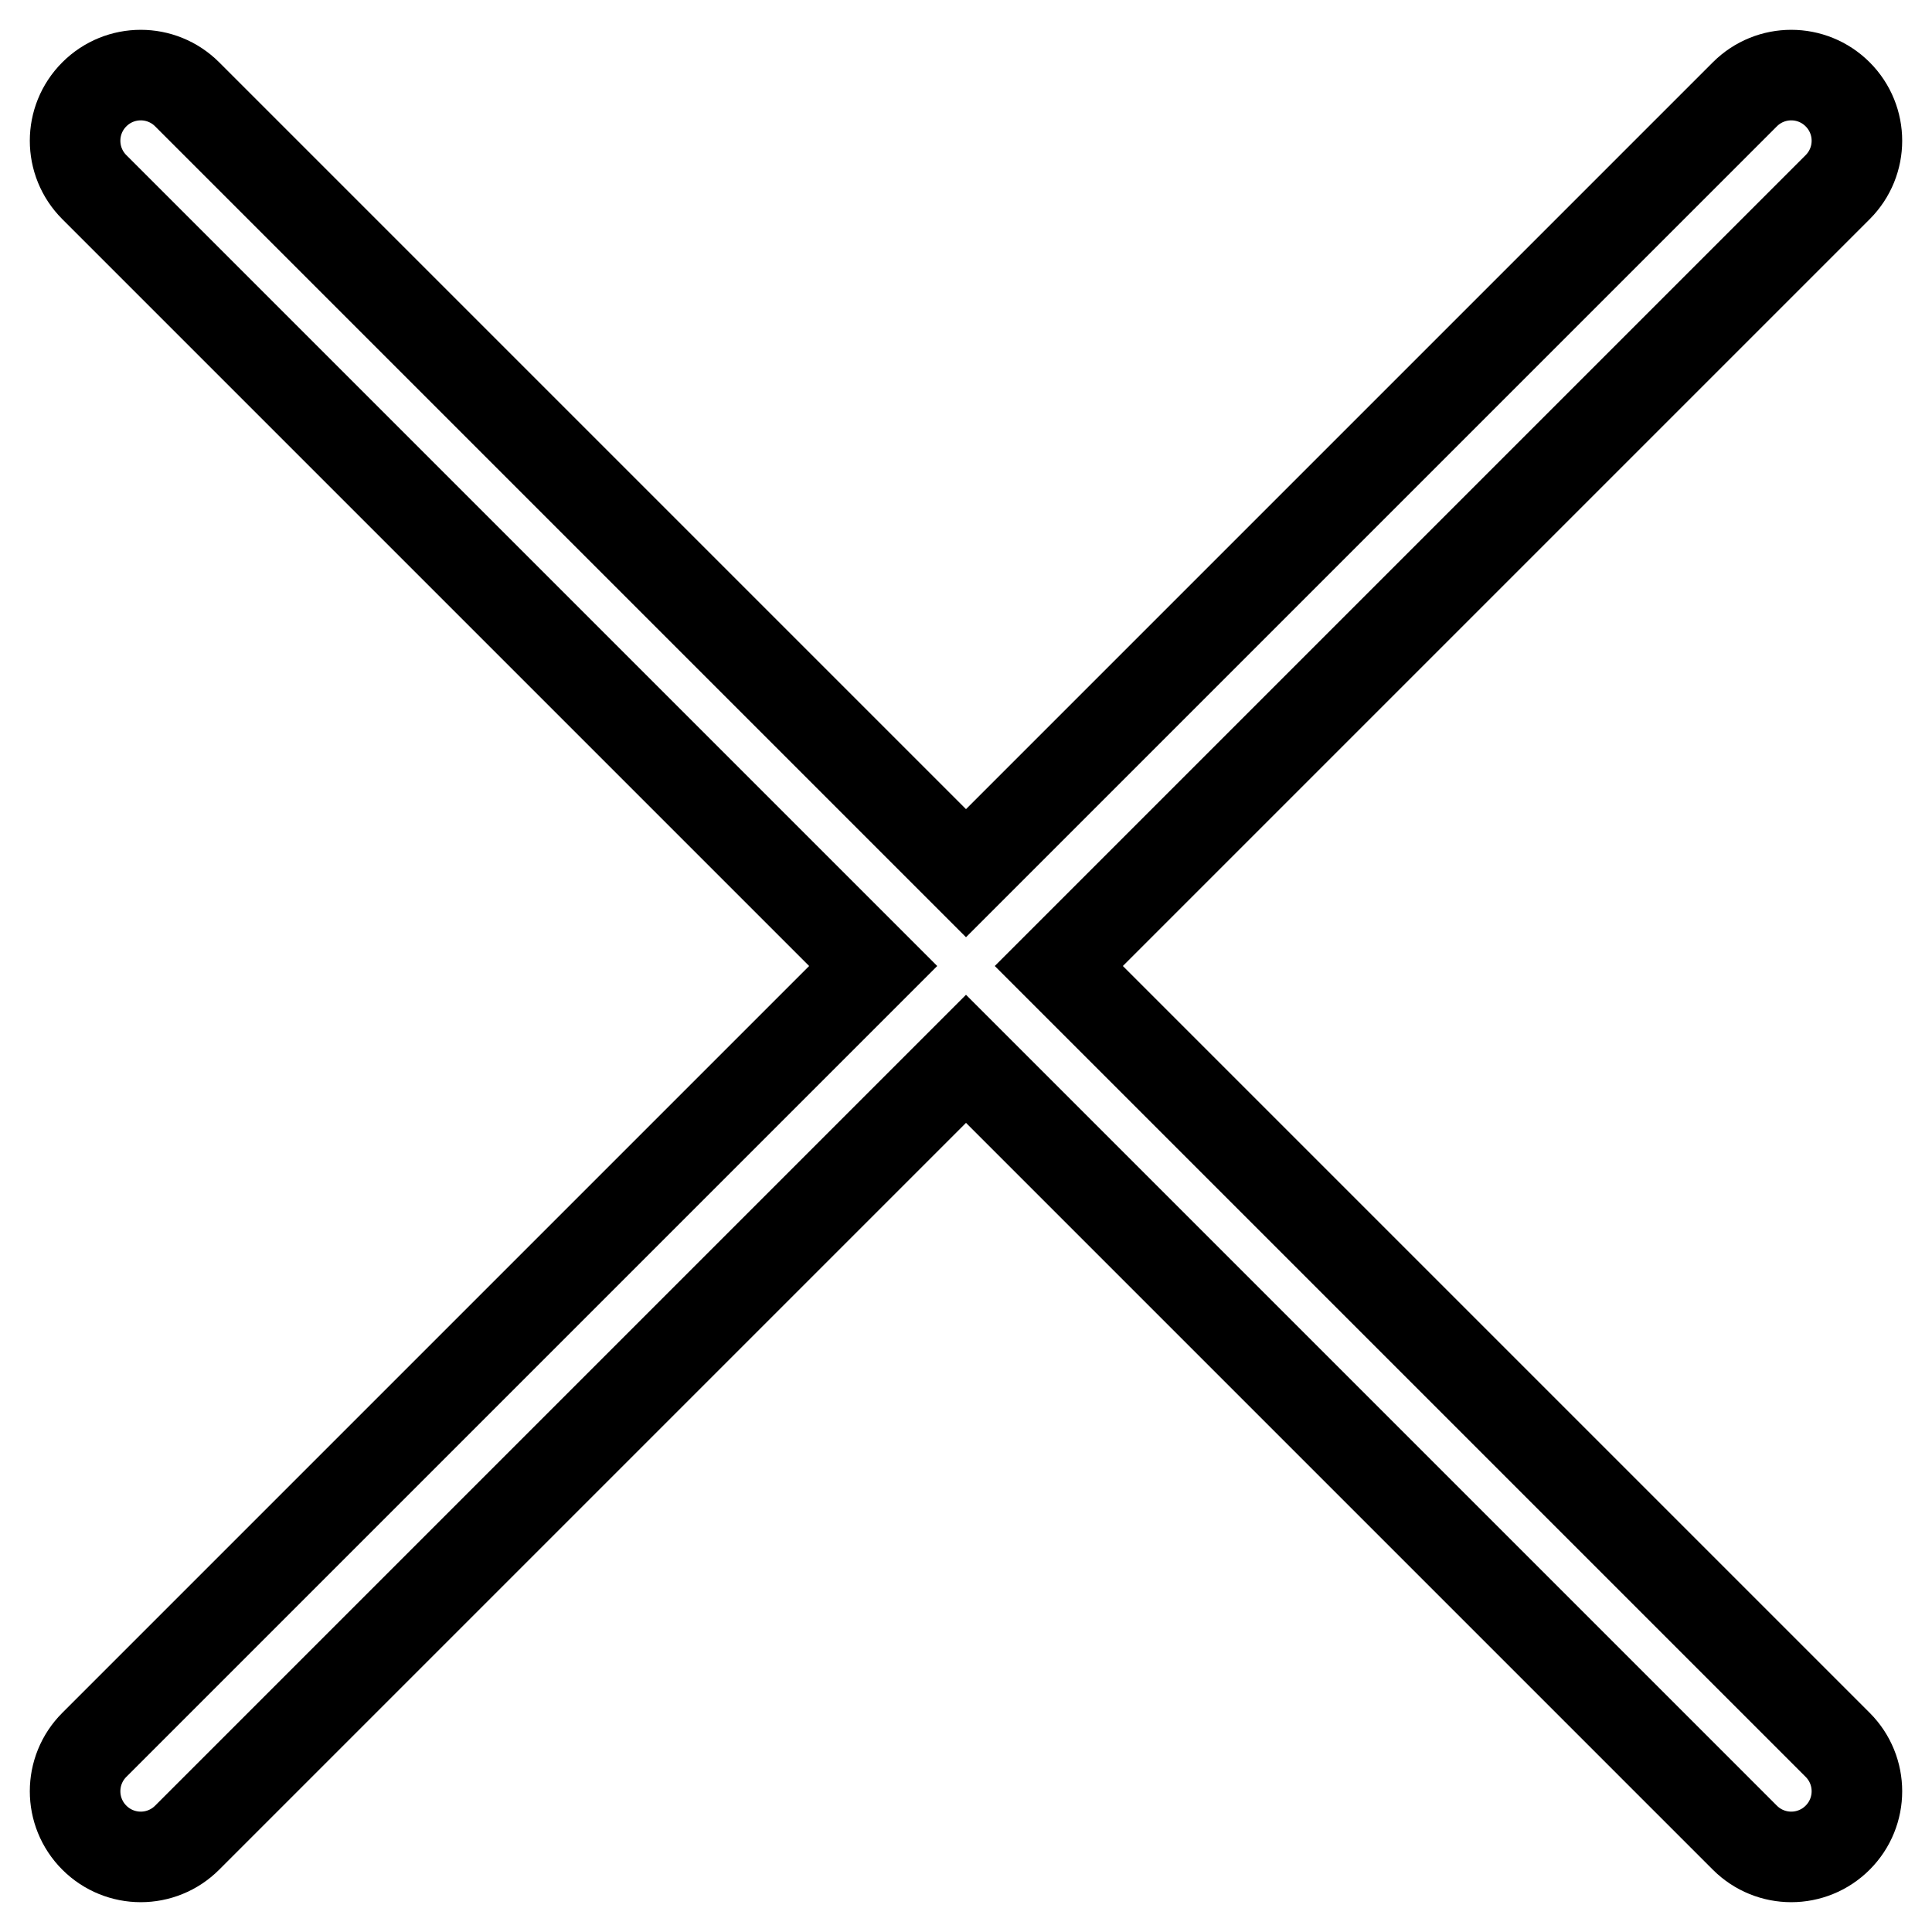 <?xml version="1.0" encoding="utf-8"?>
<!-- Svg Vector Icons : http://www.onlinewebfonts.com/icon -->
<!DOCTYPE svg PUBLIC "-//W3C//DTD SVG 1.1//EN" "http://www.w3.org/Graphics/SVG/1.1/DTD/svg11.dtd">
<svg version="1.1" xmlns="http://www.w3.org/2000/svg" xmlns:xlink="http://www.w3.org/1999/xlink" x="0px" y="0px" viewBox="0 0 256 256" enable-background="new 0 0 256 256" xml:space="preserve">
<g> <path stroke-width="12" fill-opacity="0" stroke="#000000"  d="M140.3,128l103.2,103.2c3.4,3.4,3.4,8.9,0,12.3s-8.9,3.4-12.3,0L128,140.3L24.8,243.5 c-3.4,3.4-8.9,3.4-12.3,0s-3.4-8.9,0-12.3L115.7,128L12.5,24.8c-3.4-3.4-3.4-8.9,0-12.3s8.9-3.4,12.3,0L128,115.7L231.2,12.5 c3.4-3.4,8.9-3.4,12.3,0s3.4,8.9,0,12.3L140.3,128L140.3,128z"/></g>
</svg>